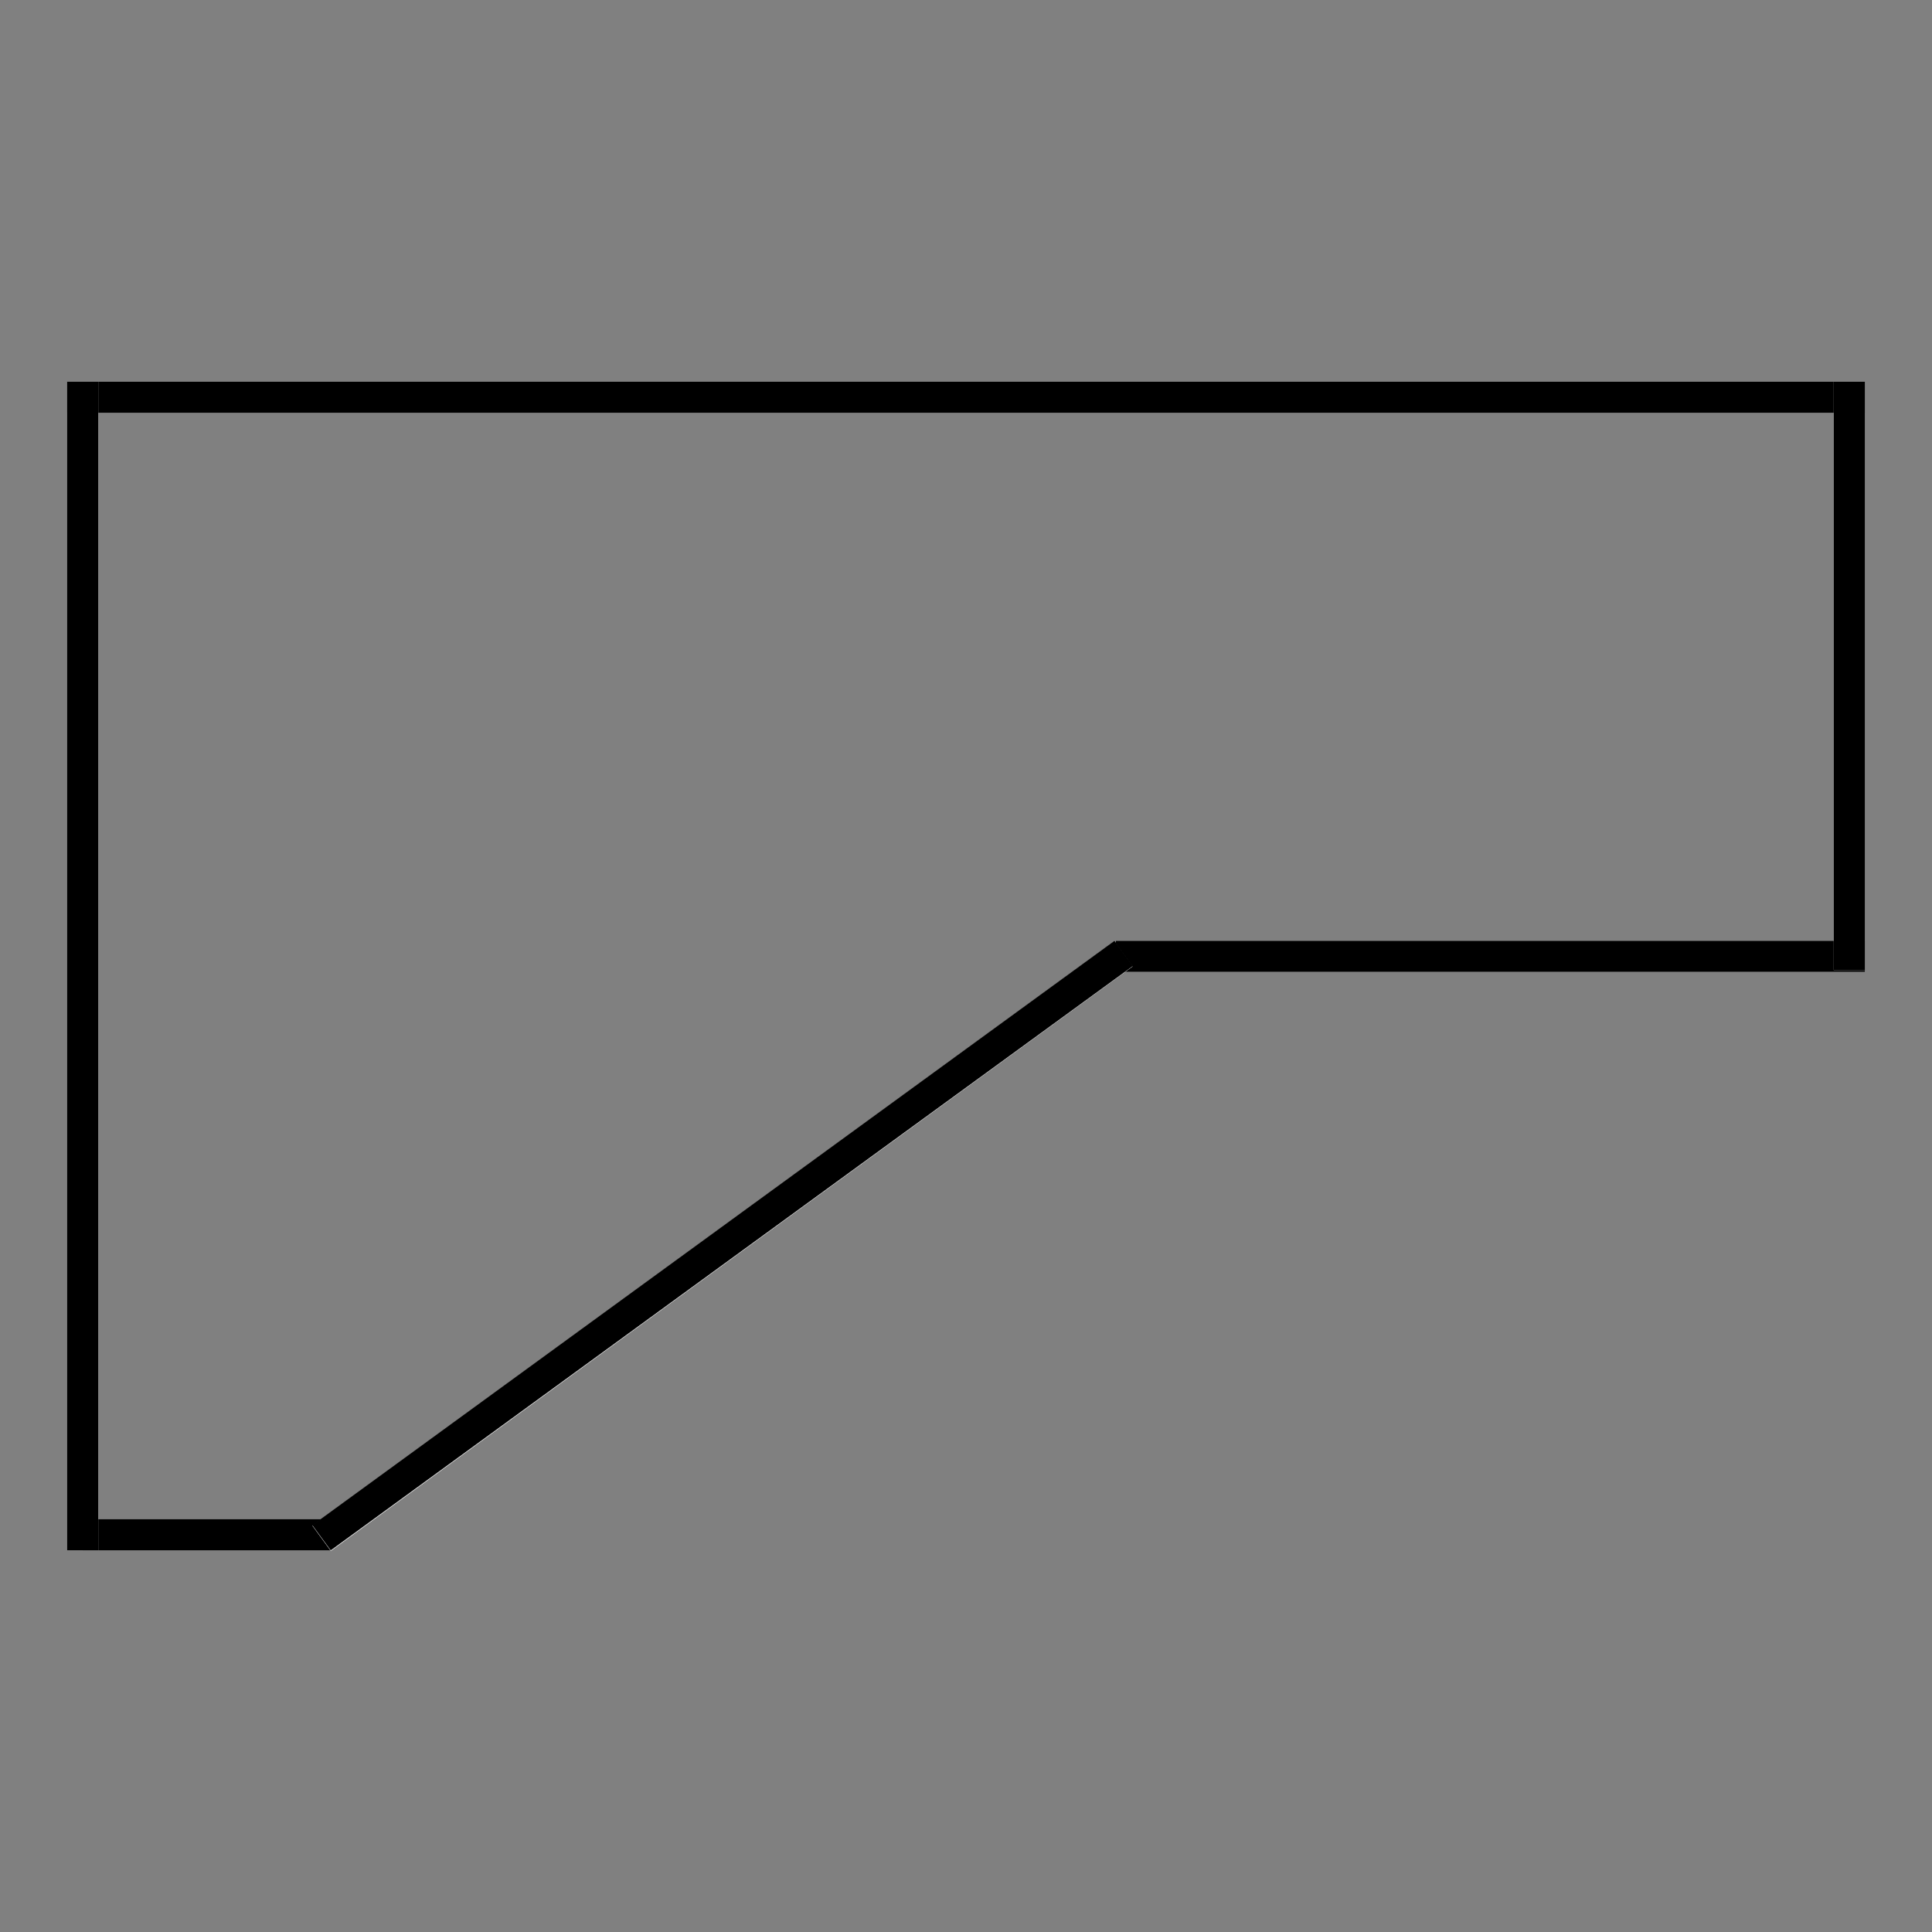 <?xml version="1.0" encoding="utf-8"?>
<!-- Generator: Adobe Illustrator 16.0.0, SVG Export Plug-In . SVG Version: 6.00 Build 0)  -->
<!DOCTYPE svg PUBLIC "-//W3C//DTD SVG 1.1//EN" "http://www.w3.org/Graphics/SVG/1.1/DTD/svg11.dtd">
<svg version="1.1" id="Layer_1" xmlns="http://www.w3.org/2000/svg" xmlns:xlink="http://www.w3.org/1999/xlink" x="0px" y="0px"
	 width="48px" height="48px" viewBox="0 0 48 48" enable-background="new 0 0 48 48" xml:space="preserve">
<rect x="0" y="0" width="48" height="48" fill="#808080" stroke="none"/>
<g id="desk60x39">
	<g>
		<g>
			<rect x="1.666" y="9.483" fill="#FFFFFF" width="44.668" height="0.775"/>
			<polygon points="46.334,9.483 1.666,9.483 1.666,10.258 46.334,10.258 			"/>
		</g>
		<g>
			<rect x="27.723" y="23.373" fill="#FFFFFF" width="18.611" height="0.775"/>
			<polygon points="46.334,23.373 27.723,23.373 27.723,24.147 46.334,24.147 			"/>
		</g>
		<g>
			<rect x="2.054" y="37.742" fill="#FFFFFF" width="6.188" height="0.775"/>
			<polygon points="8.242,37.742 2.054,37.742 2.054,38.518 8.242,38.518 			"/>
		</g>
		<g>
			<rect x="45.559" y="9.484" fill="#FFFFFF" width="0.775" height="14.617"/>
			<polygon points="46.334,9.484 45.559,9.484 45.559,24.101 46.334,24.101 			"/>
		</g>
		<g>
			<rect x="1.666" y="9.485" fill="#FFFFFF" width="0.775" height="29.033"/>
			<polygon points="2.441,9.485 1.666,9.485 1.666,38.518 2.441,38.518 			"/>
		</g>
		<g>
			
				<rect x="5.625" y="30.56" transform="matrix(-0.808 0.589 -0.589 -0.808 50.684 45.392)" fill="#FFFFFF" width="24.654" height="0.775"/>
			<polygon points="27.688,23.375 7.76,37.893 8.217,38.518 28.145,24.001 			"/>
		</g>
	</g>
</g>
</svg>
